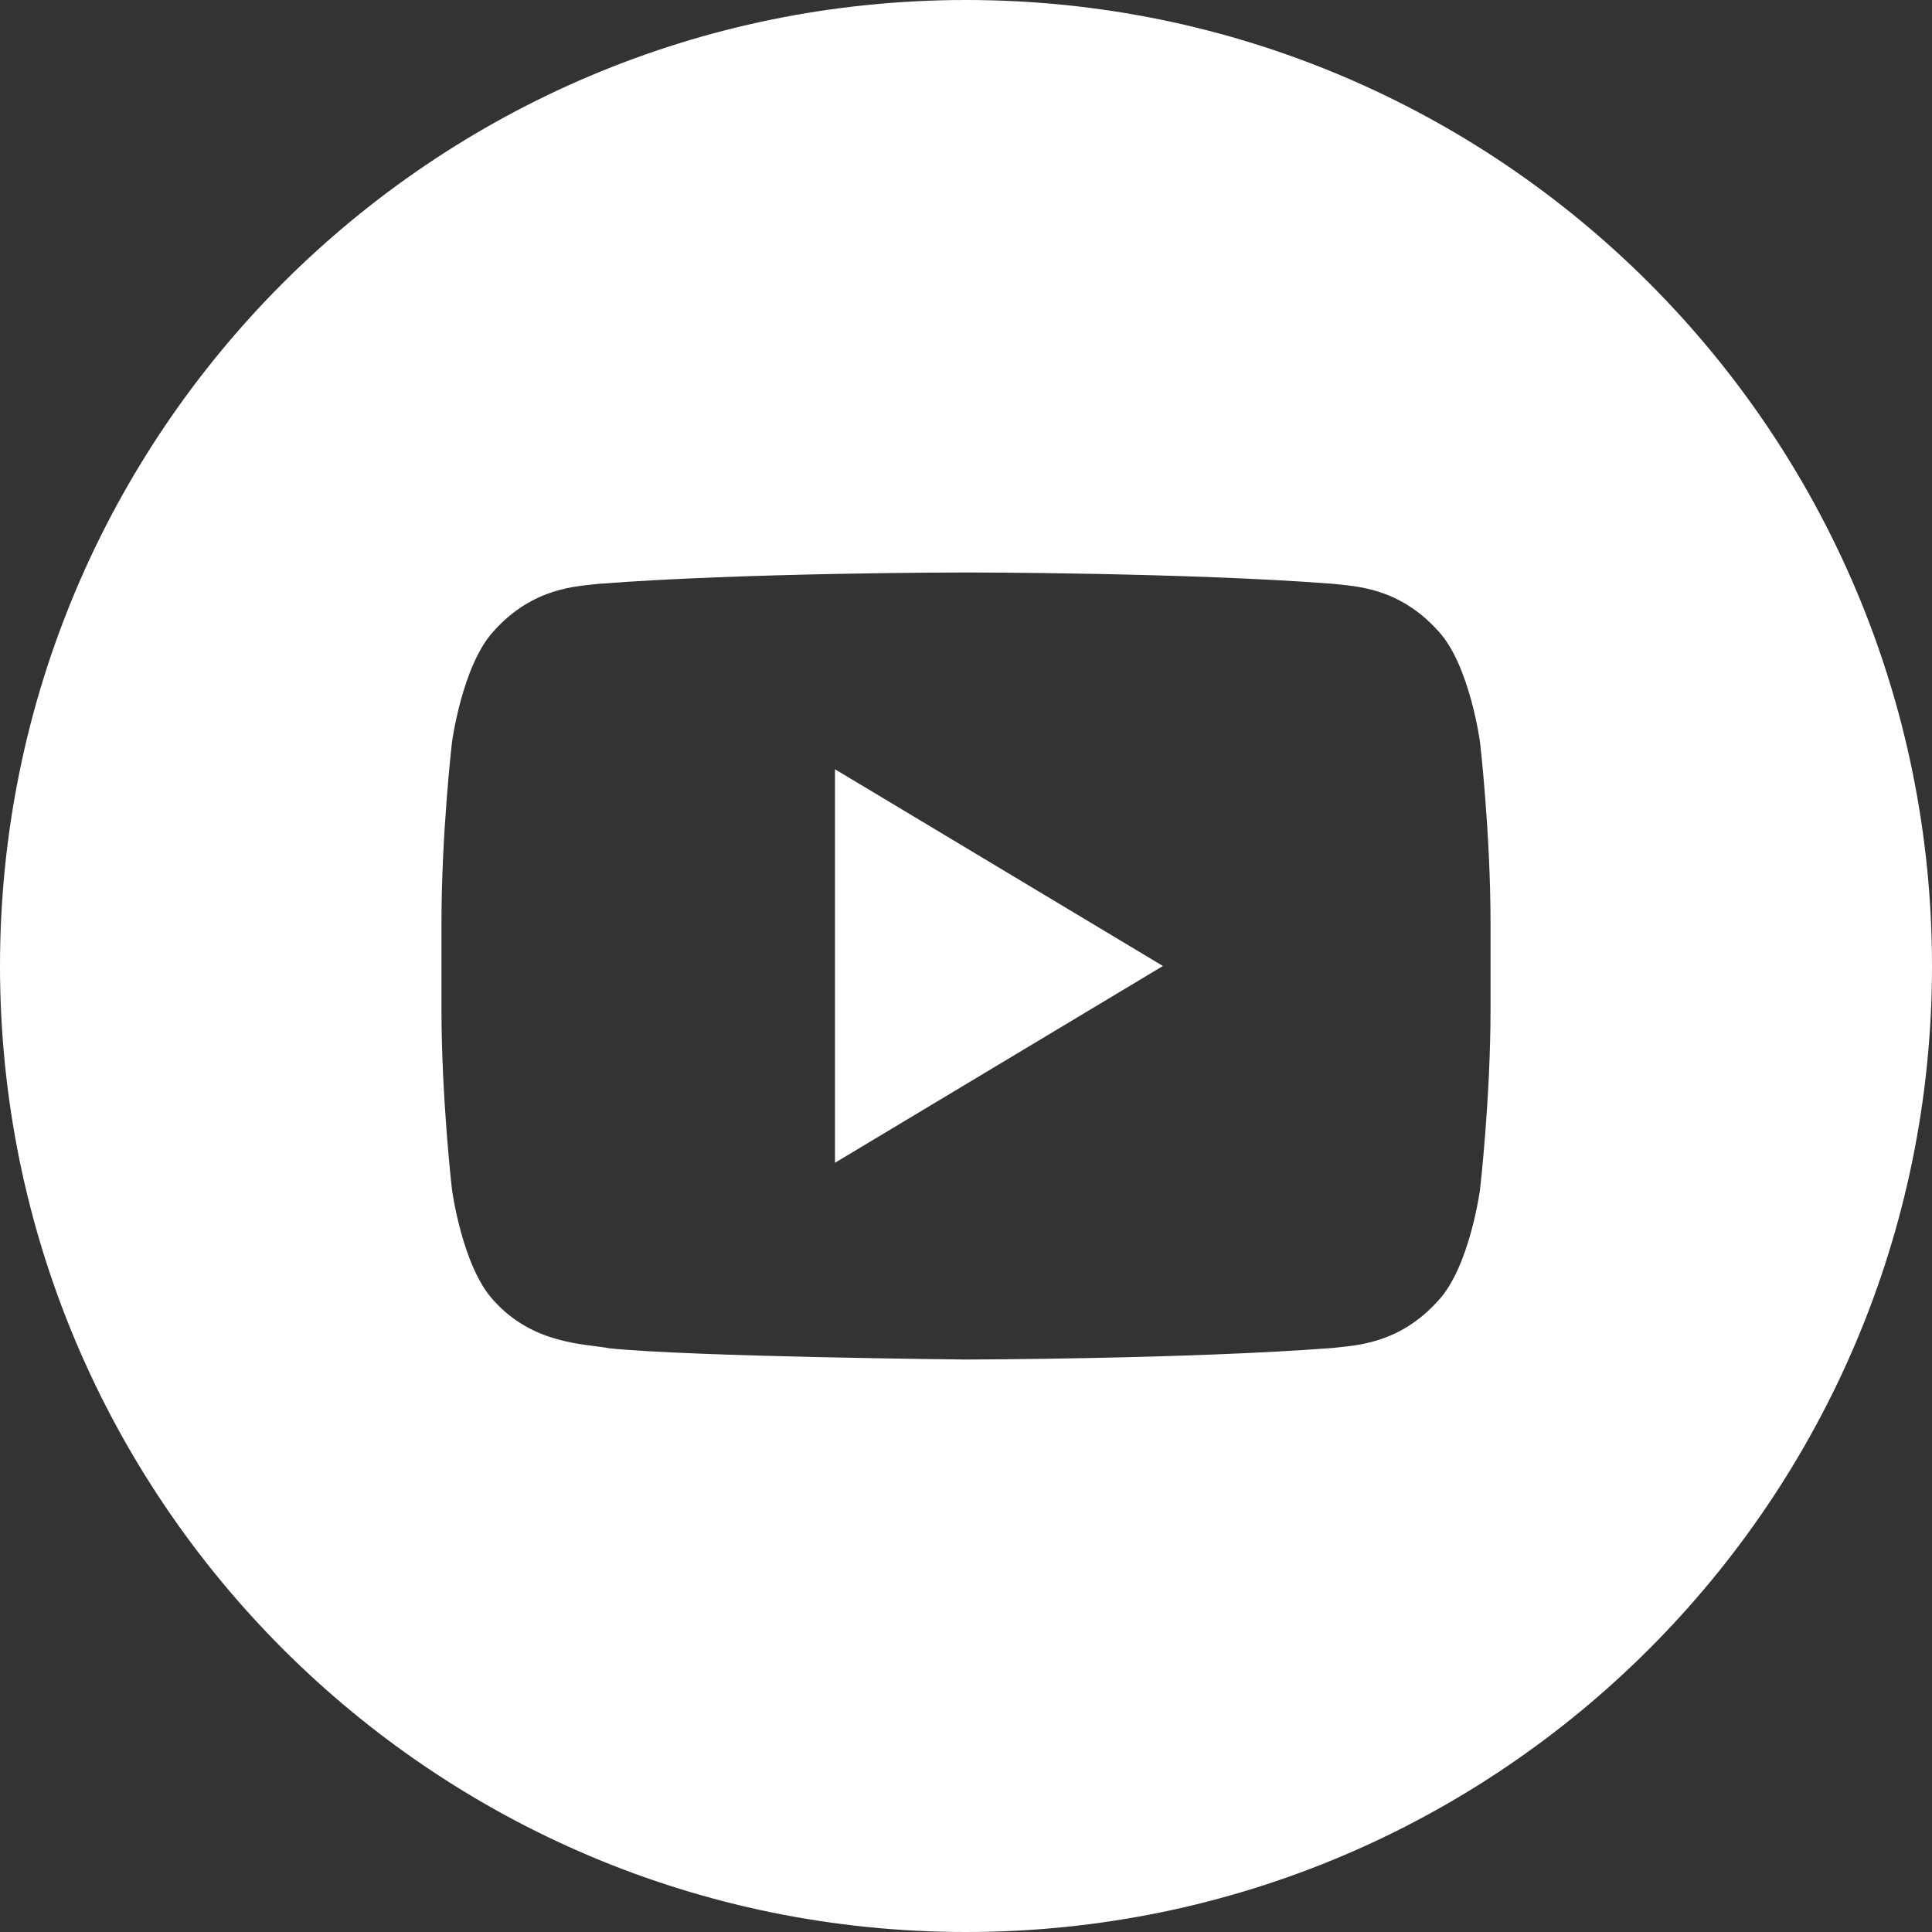 <?xml version="1.0" encoding="utf-8"?>
<svg width="48" height="48" viewBox="0 0 48 48" fill="none" stroke="none" version="1.1" xmlns:xlink="http://www.w3.org/1999/xlink" xmlns="http://www.w3.org/2000/svg" style="background:#d6001c">
  <rect x="0" y="0" width="48" height="48" fill="#333333" stroke="none"/>
  <g id="1964418_logo_media_play_social_youtube_icon" transform="translate(0 0)">
    <path id="Path" d="M0 9.777L8.148 4.888L0 0L0 9.777Z" style="fill:#FFFFFF;mix-blend-mode:normal;" transform="translate(20.745 19.112)" />
    <path id="Shape" d="M24 0C10.746 0 0 10.745 0 24C0 37.255 10.746 48 24 48C37.254 48 48 37.254 48 24C48 10.746 37.254 0 24 0ZM37.032 25.052C37.032 27.302 36.771 29.552 36.771 29.552C36.771 29.552 36.516 31.468 35.736 32.31C34.745 33.417 33.635 33.423 33.124 33.489C29.477 33.768 24 33.777 24 33.777C24 33.777 17.223 33.711 15.138 33.498C14.557 33.383 13.257 33.416 12.264 32.31C11.482 31.467 11.229 29.552 11.229 29.552C11.229 29.552 10.968 27.303 10.968 25.052L10.968 22.942C10.968 20.692 11.229 18.444 11.229 18.444C11.229 18.444 11.484 16.527 12.264 15.682C13.255 14.574 14.366 14.568 14.876 14.505C18.522 14.223 23.994 14.223 23.994 14.223L24.006 14.223C24.006 14.223 29.478 14.223 33.124 14.505C33.633 14.568 34.745 14.574 35.736 15.681C36.517 16.526 36.771 18.442 36.771 18.442C36.771 18.442 37.032 20.692 37.032 22.942L37.032 25.052Z" style="fill:#FFFFFF;mix-blend-mode:normal;" />
  </g>
</svg>